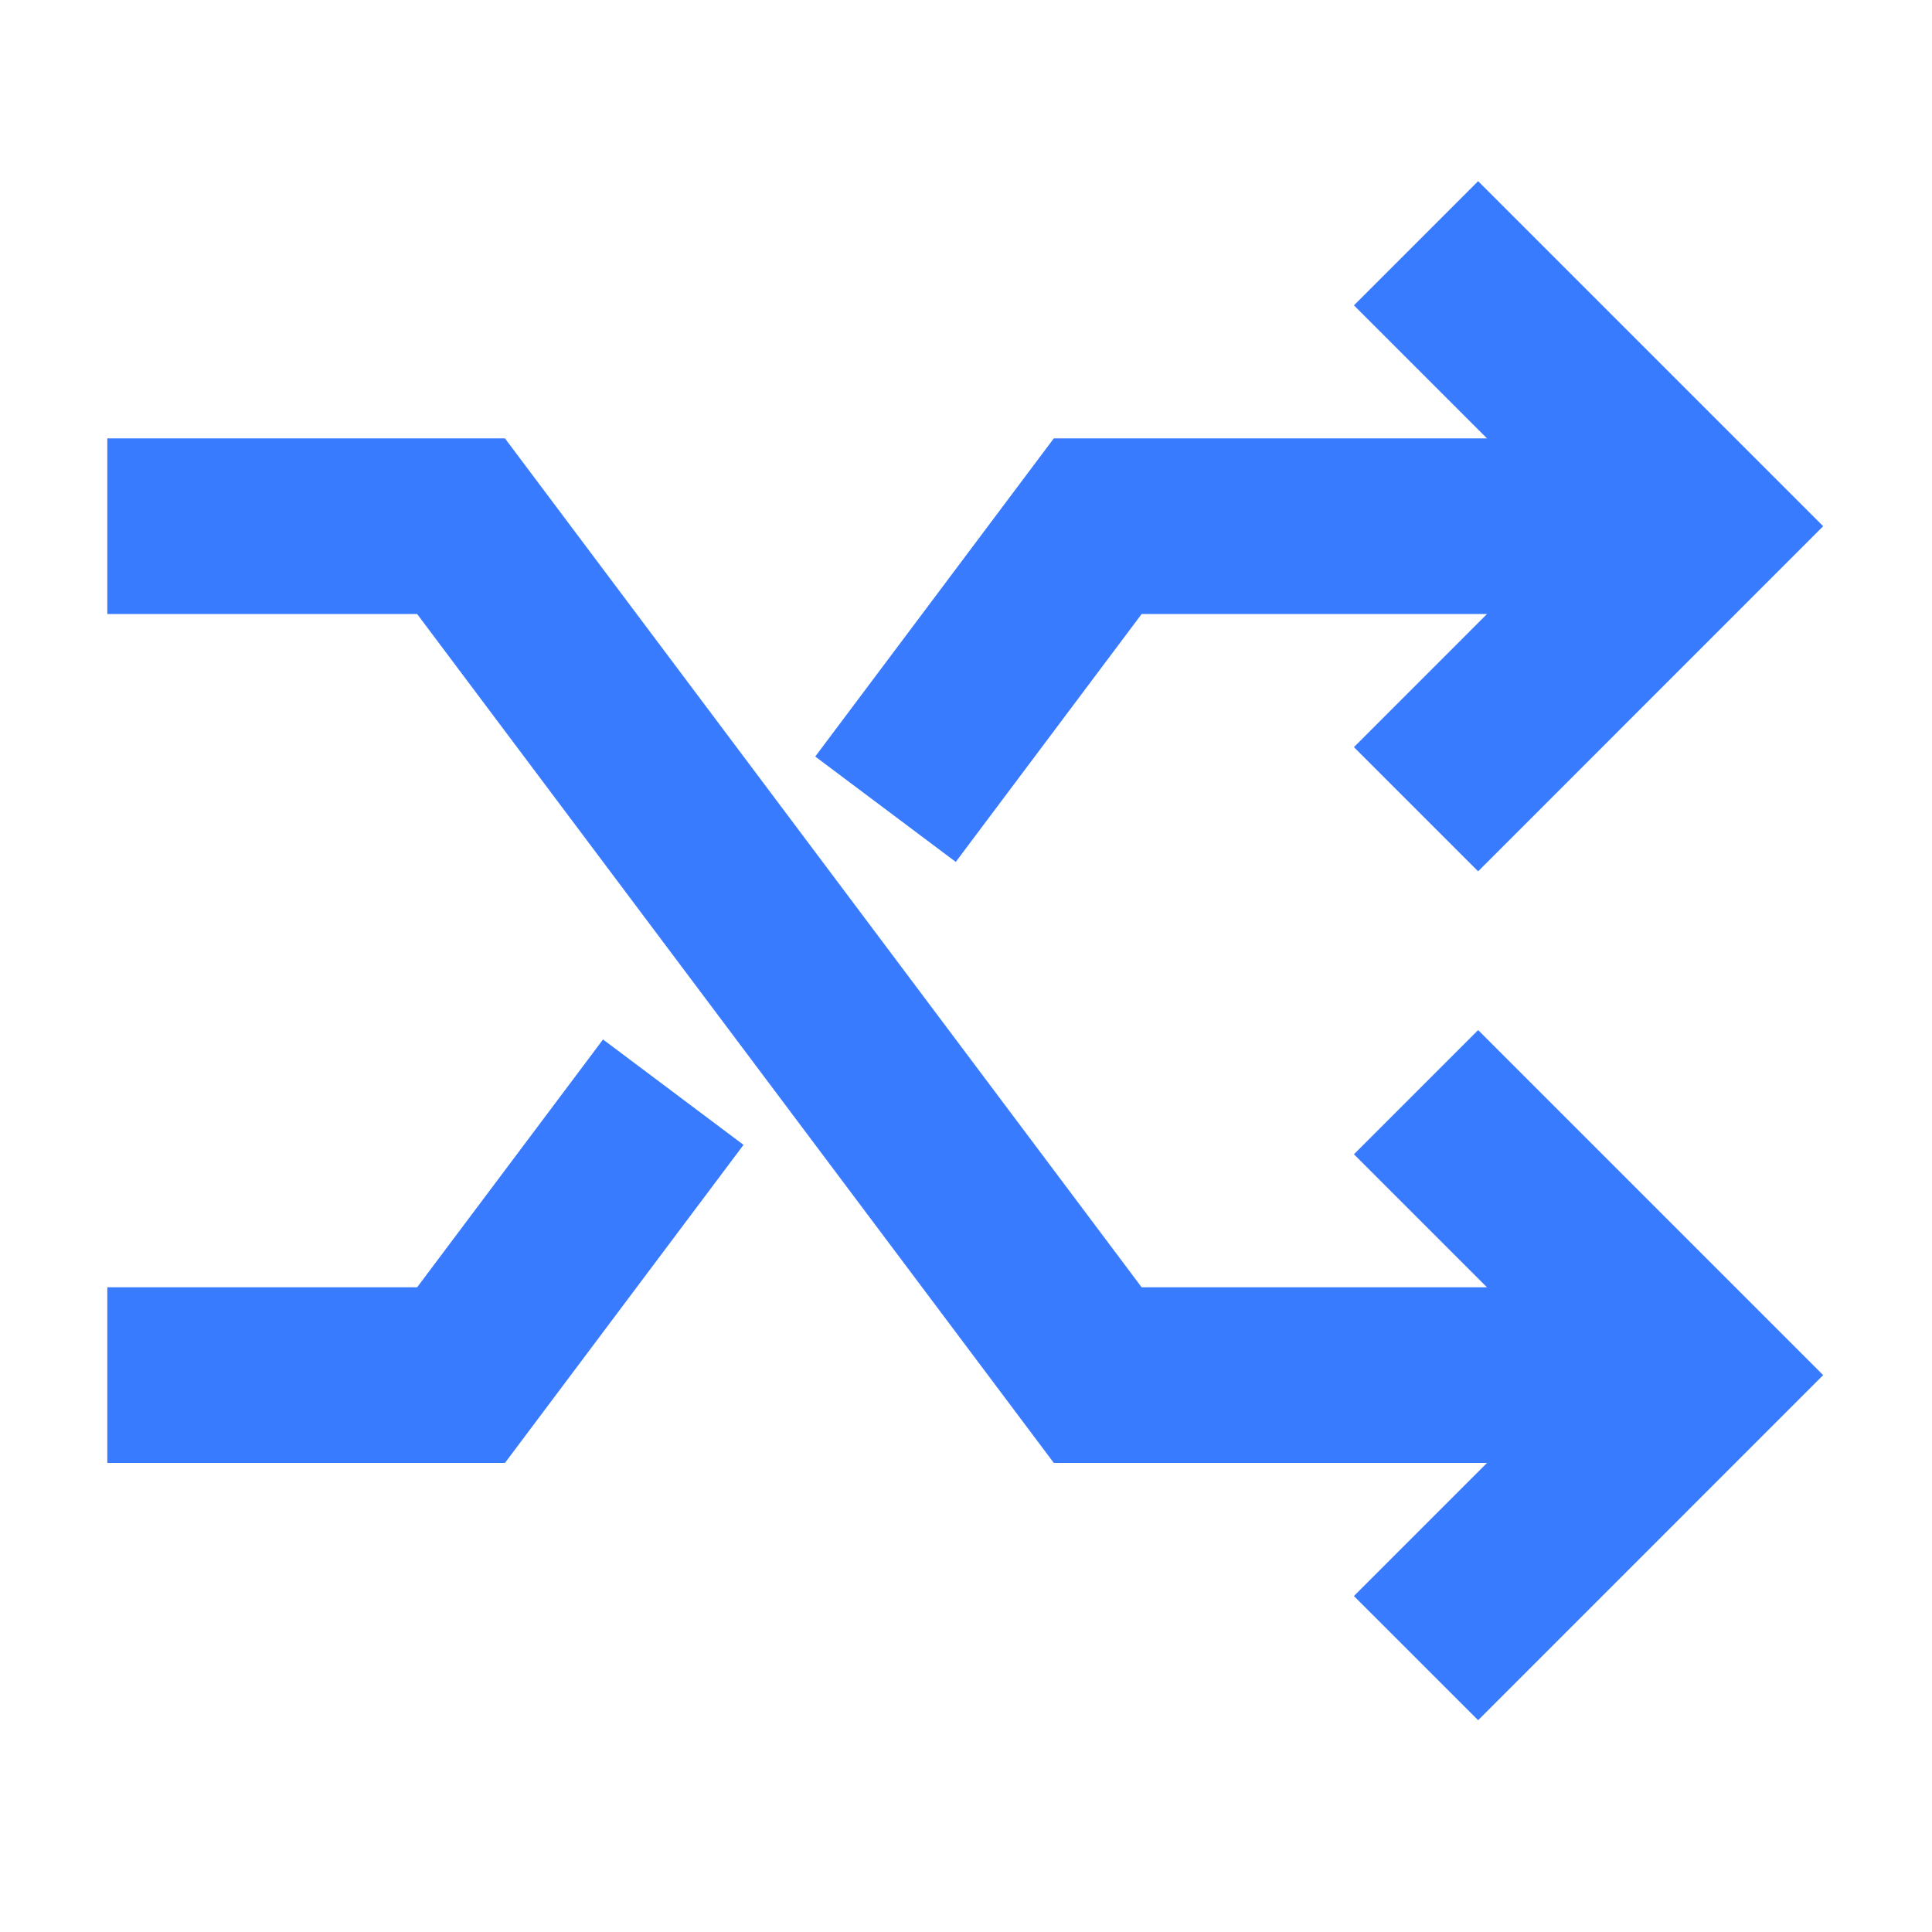 <?xml version="1.0" encoding="UTF-8"?>
<svg xmlns="http://www.w3.org/2000/svg" width="33" height="33" fill="none">
  <path d="M29.02 23.488H18.75L7.875 8.988H1.833M29.02 8.988H18.75l-3.625 4.834M1.833 23.488h6.042l3.625-4.833" stroke="#387BFE" stroke-width="3"></path>
  <path d="M24.187 4.155l4.833 4.833-4.833 4.834M24.187 18.655l4.833 4.833-4.833 4.834" stroke="#387BFE" stroke-width="3"></path>
</svg>
